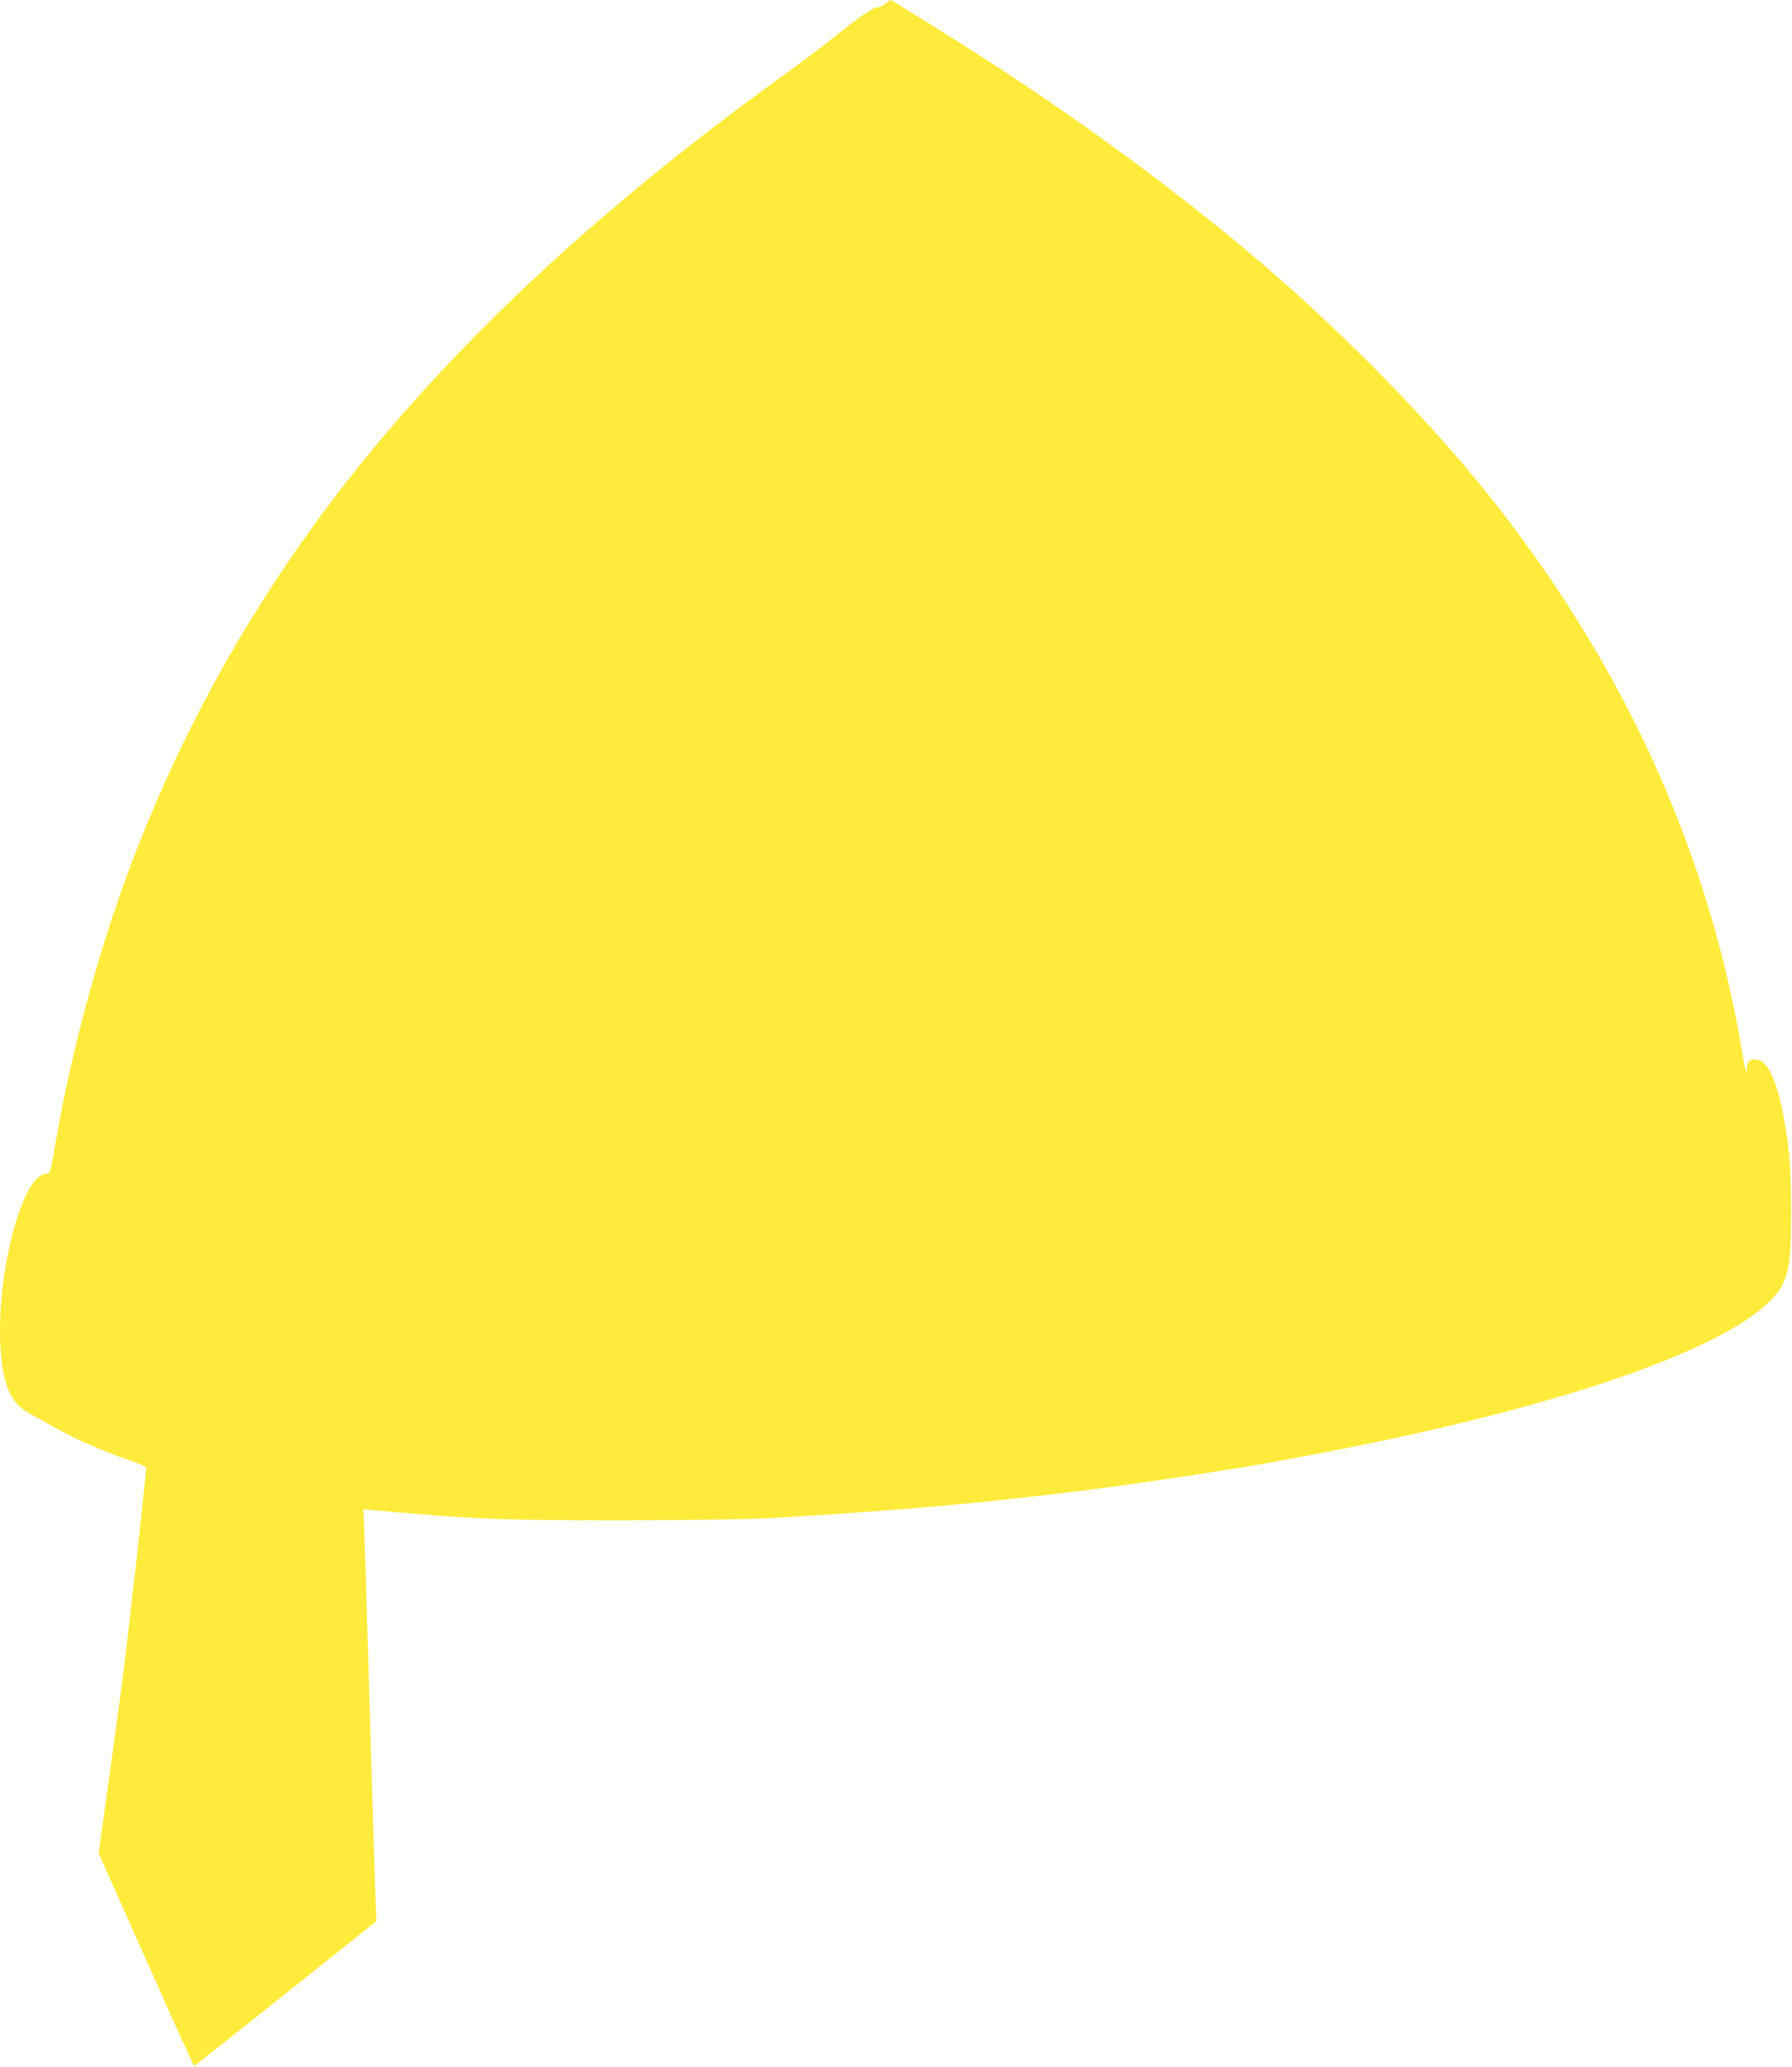 <?xml version="1.0" standalone="no"?>
<!DOCTYPE svg PUBLIC "-//W3C//DTD SVG 20010904//EN"
 "http://www.w3.org/TR/2001/REC-SVG-20010904/DTD/svg10.dtd">
<svg version="1.0" xmlns="http://www.w3.org/2000/svg"
 width="1110pt" height="1280pt" viewBox="0 0 1110 1280"
 preserveAspectRatio="xMidYMid meet">
<g transform="translate(0,1280) scale(0.1,-0.1)"
fill="#ffeb3b" stroke="none">
<path d="M5480 12774 c-19 -13 -40 -22 -46 -20 -17 6 -131 -72 -265 -182 -63
-51 -226 -174 -364 -273 -986 -715 -1797 -1450 -2436 -2209 -694 -823 -1218
-1723 -1584 -2715 -181 -490 -347 -1109 -435 -1620 -39 -227 -39 -225 -65
-225 -156 0 -325 -694 -277 -1136 22 -199 67 -288 174 -347 35 -19 108 -59
162 -90 117 -66 296 -145 451 -198 61 -21 110 -41 110 -46 -2 -76 -118 -1109
-159 -1413 -19 -140 -57 -418 -85 -616 l-50 -361 293 -657 c161 -362 295 -658
298 -659 3 -1 258 200 567 447 l563 449 -6 151 c-4 83 -20 608 -36 1166 -16
558 -32 1064 -34 1124 l-6 109 73 -6 c39 -4 149 -13 242 -21 392 -34 613 -41
1290 -41 416 1 767 6 905 13 484 27 1026 69 1340 102 384 41 509 56 775 91
312 41 883 129 1065 165 41 8 100 19 130 24 30 6 158 30 283 55 1327 263 2304
602 2608 906 115 115 134 194 134 559 -1 262 -11 397 -46 580 -43 229 -100
352 -168 358 -41 4 -61 -12 -61 -51 0 -53 -8 -25 -30 103 -203 1211 -703 2328
-1499 3355 -387 499 -940 1069 -1501 1546 -483 411 -1088 857 -1685 1242 -165
107 -583 367 -588 367 -1 -1 -18 -12 -37 -26z"/>
</g>
</svg>
